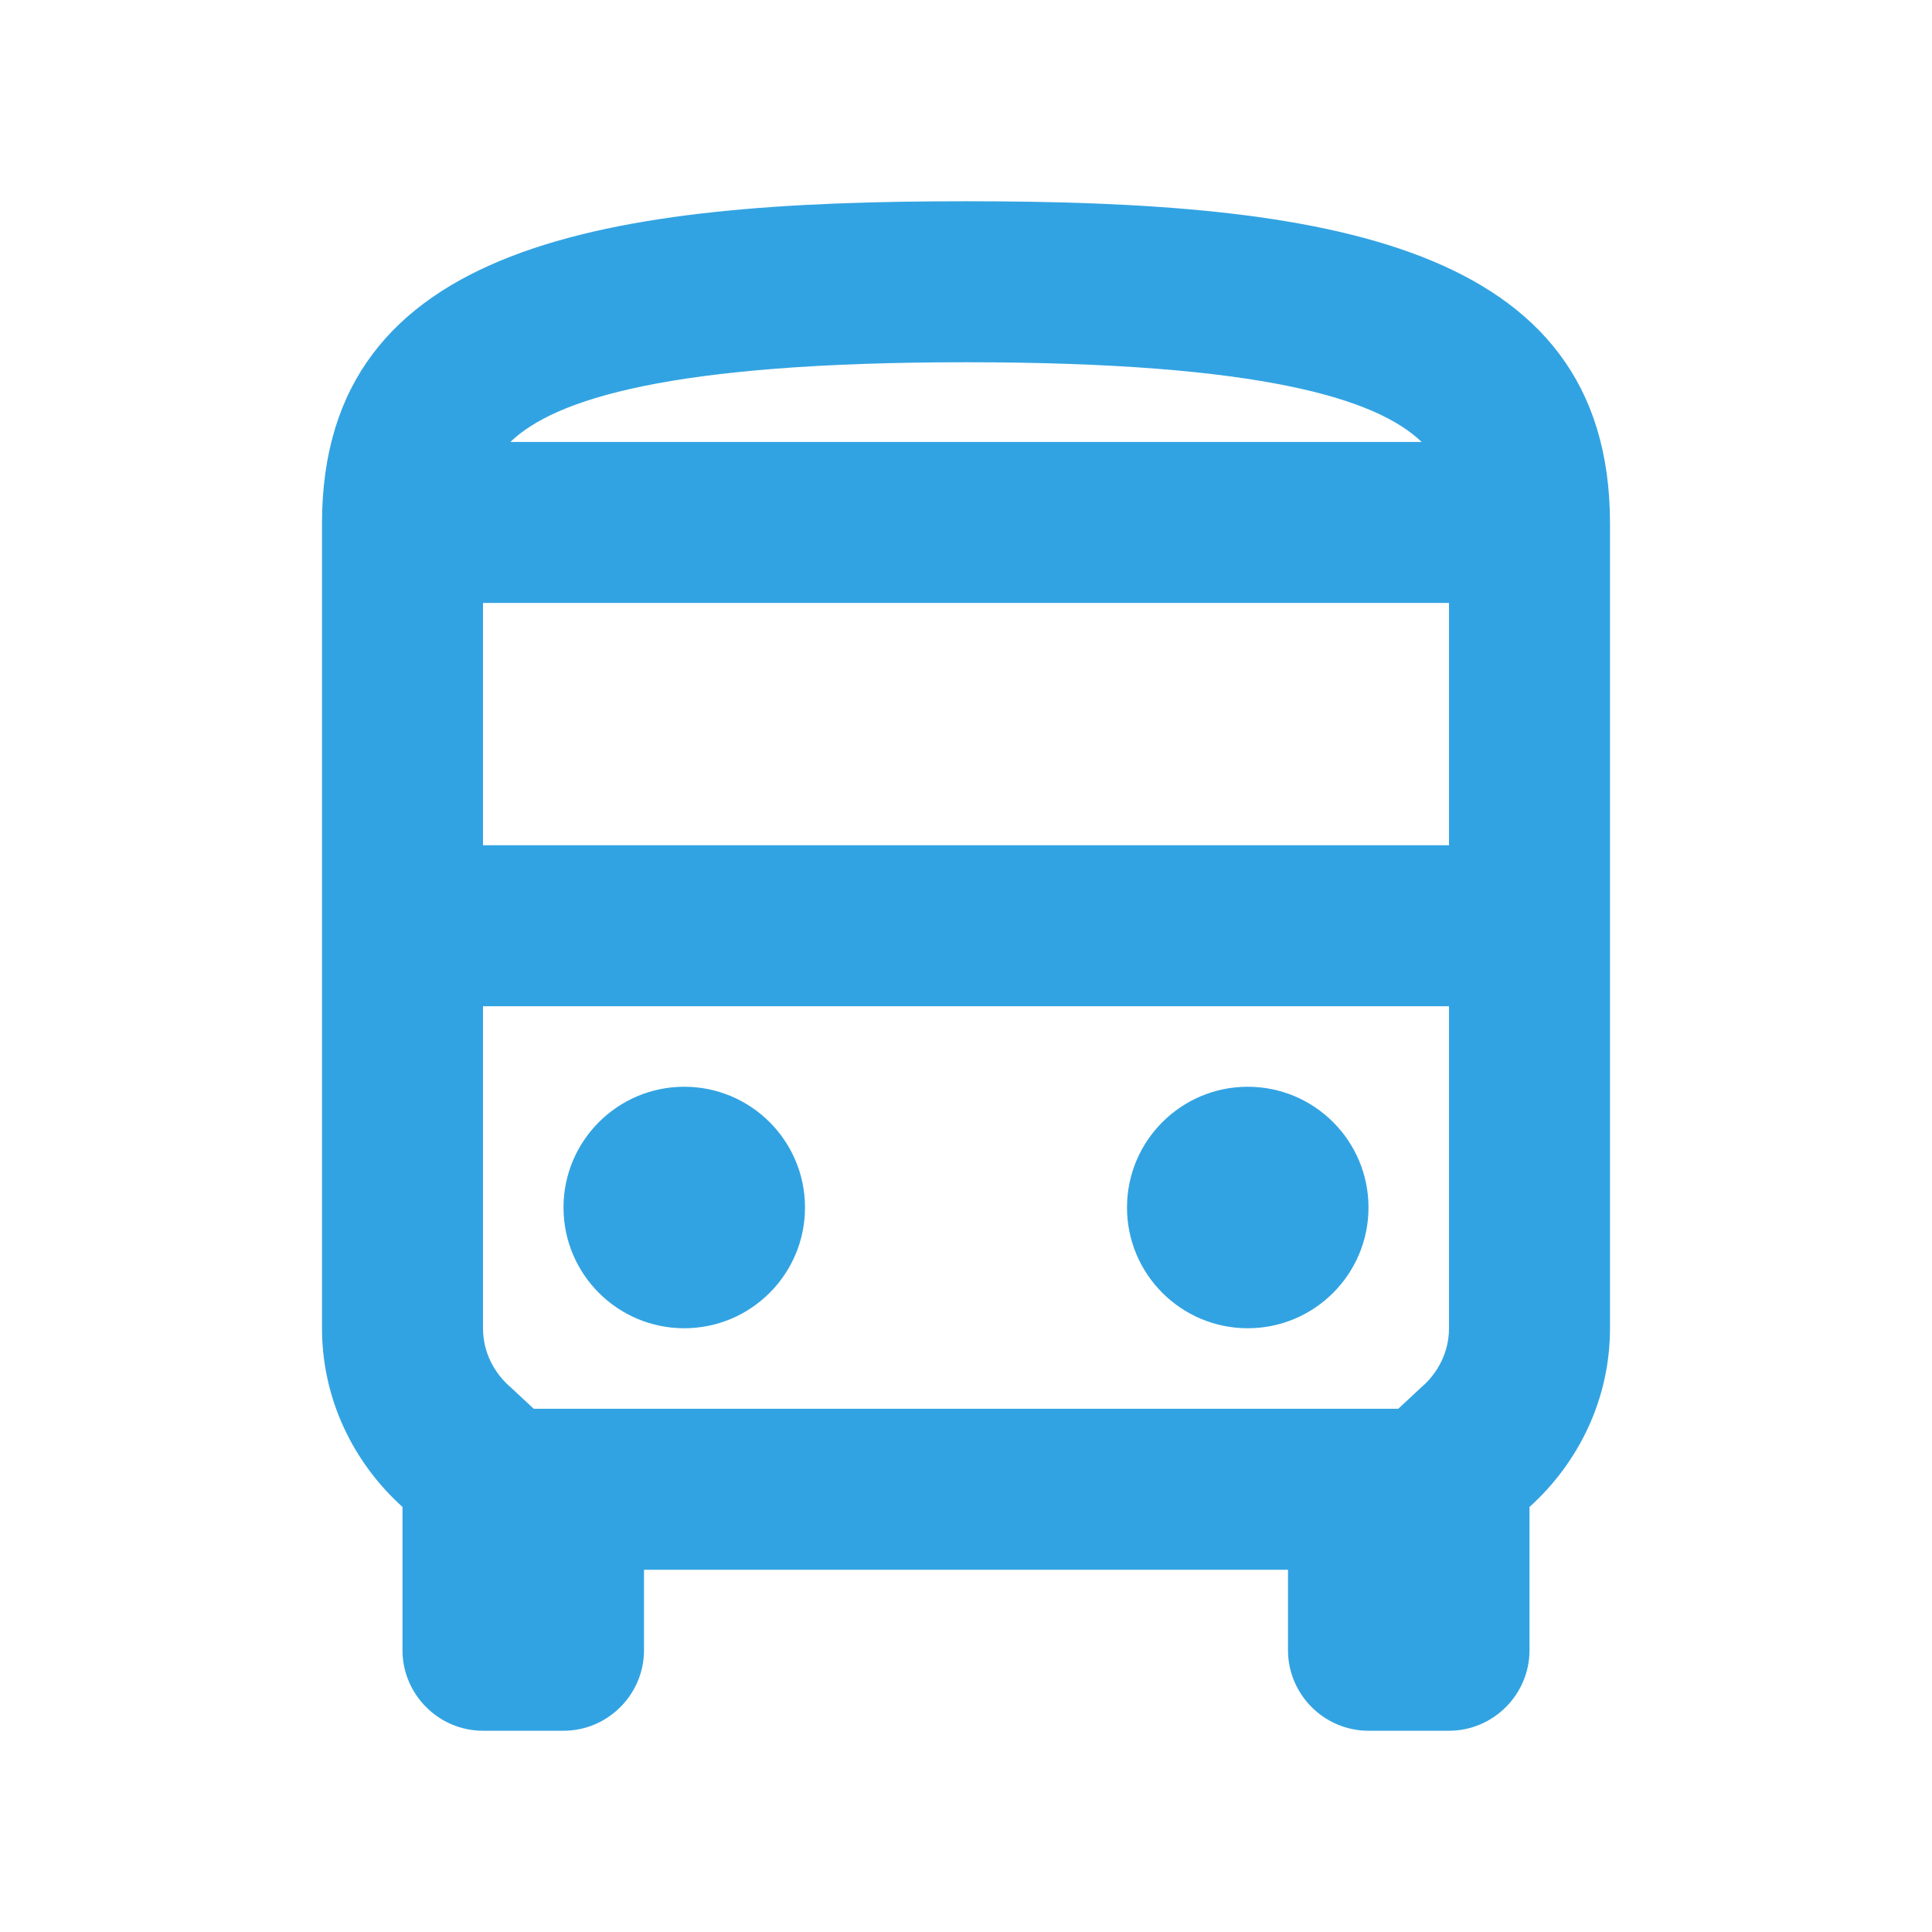 <svg width="24" height="24" viewBox="0 0 24 24" fill="none" xmlns="http://www.w3.org/2000/svg">
<path d="M12 2.5C7.58 2.5 4 3 4 6.5V16.5C4 17.38 4.39 18.17 5 18.72V20.5C5 21.05 5.45 21.5 6 21.5H7C7.55 21.5 8 21.05 8 20.5V19.5H16V20.5C16 21.05 16.45 21.5 17 21.5H18C18.55 21.5 19 21.05 19 20.5V18.72C19.61 18.17 20 17.38 20 16.5V6.5C20 3 16.42 2.5 12 2.5ZM17.66 5.49H6.34C6.89 4.96 8.31 4.5 12 4.5C15.69 4.5 17.11 4.96 17.66 5.49ZM18 7.49V10.5H6V7.49H18ZM17.66 17.23L17.37 17.5H6.63L6.34 17.23C6.21 17.12 6 16.87 6 16.5V12.5H18V16.5C18 16.87 17.79 17.12 17.66 17.23Z" fill="#32A3E2"/>
<path d="M8.5 16.5C9.328 16.5 10 15.828 10 15C10 14.172 9.328 13.5 8.5 13.5C7.672 13.5 7 14.172 7 15C7 15.828 7.672 16.5 8.5 16.5Z" fill="#32A3E2"/>
<path d="M15.5 16.5C16.328 16.5 17 15.828 17 15C17 14.172 16.328 13.5 15.5 13.5C14.672 13.5 14 14.172 14 15C14 15.828 14.672 16.5 15.5 16.5Z" fill="#32A3E2"/>
</svg>

